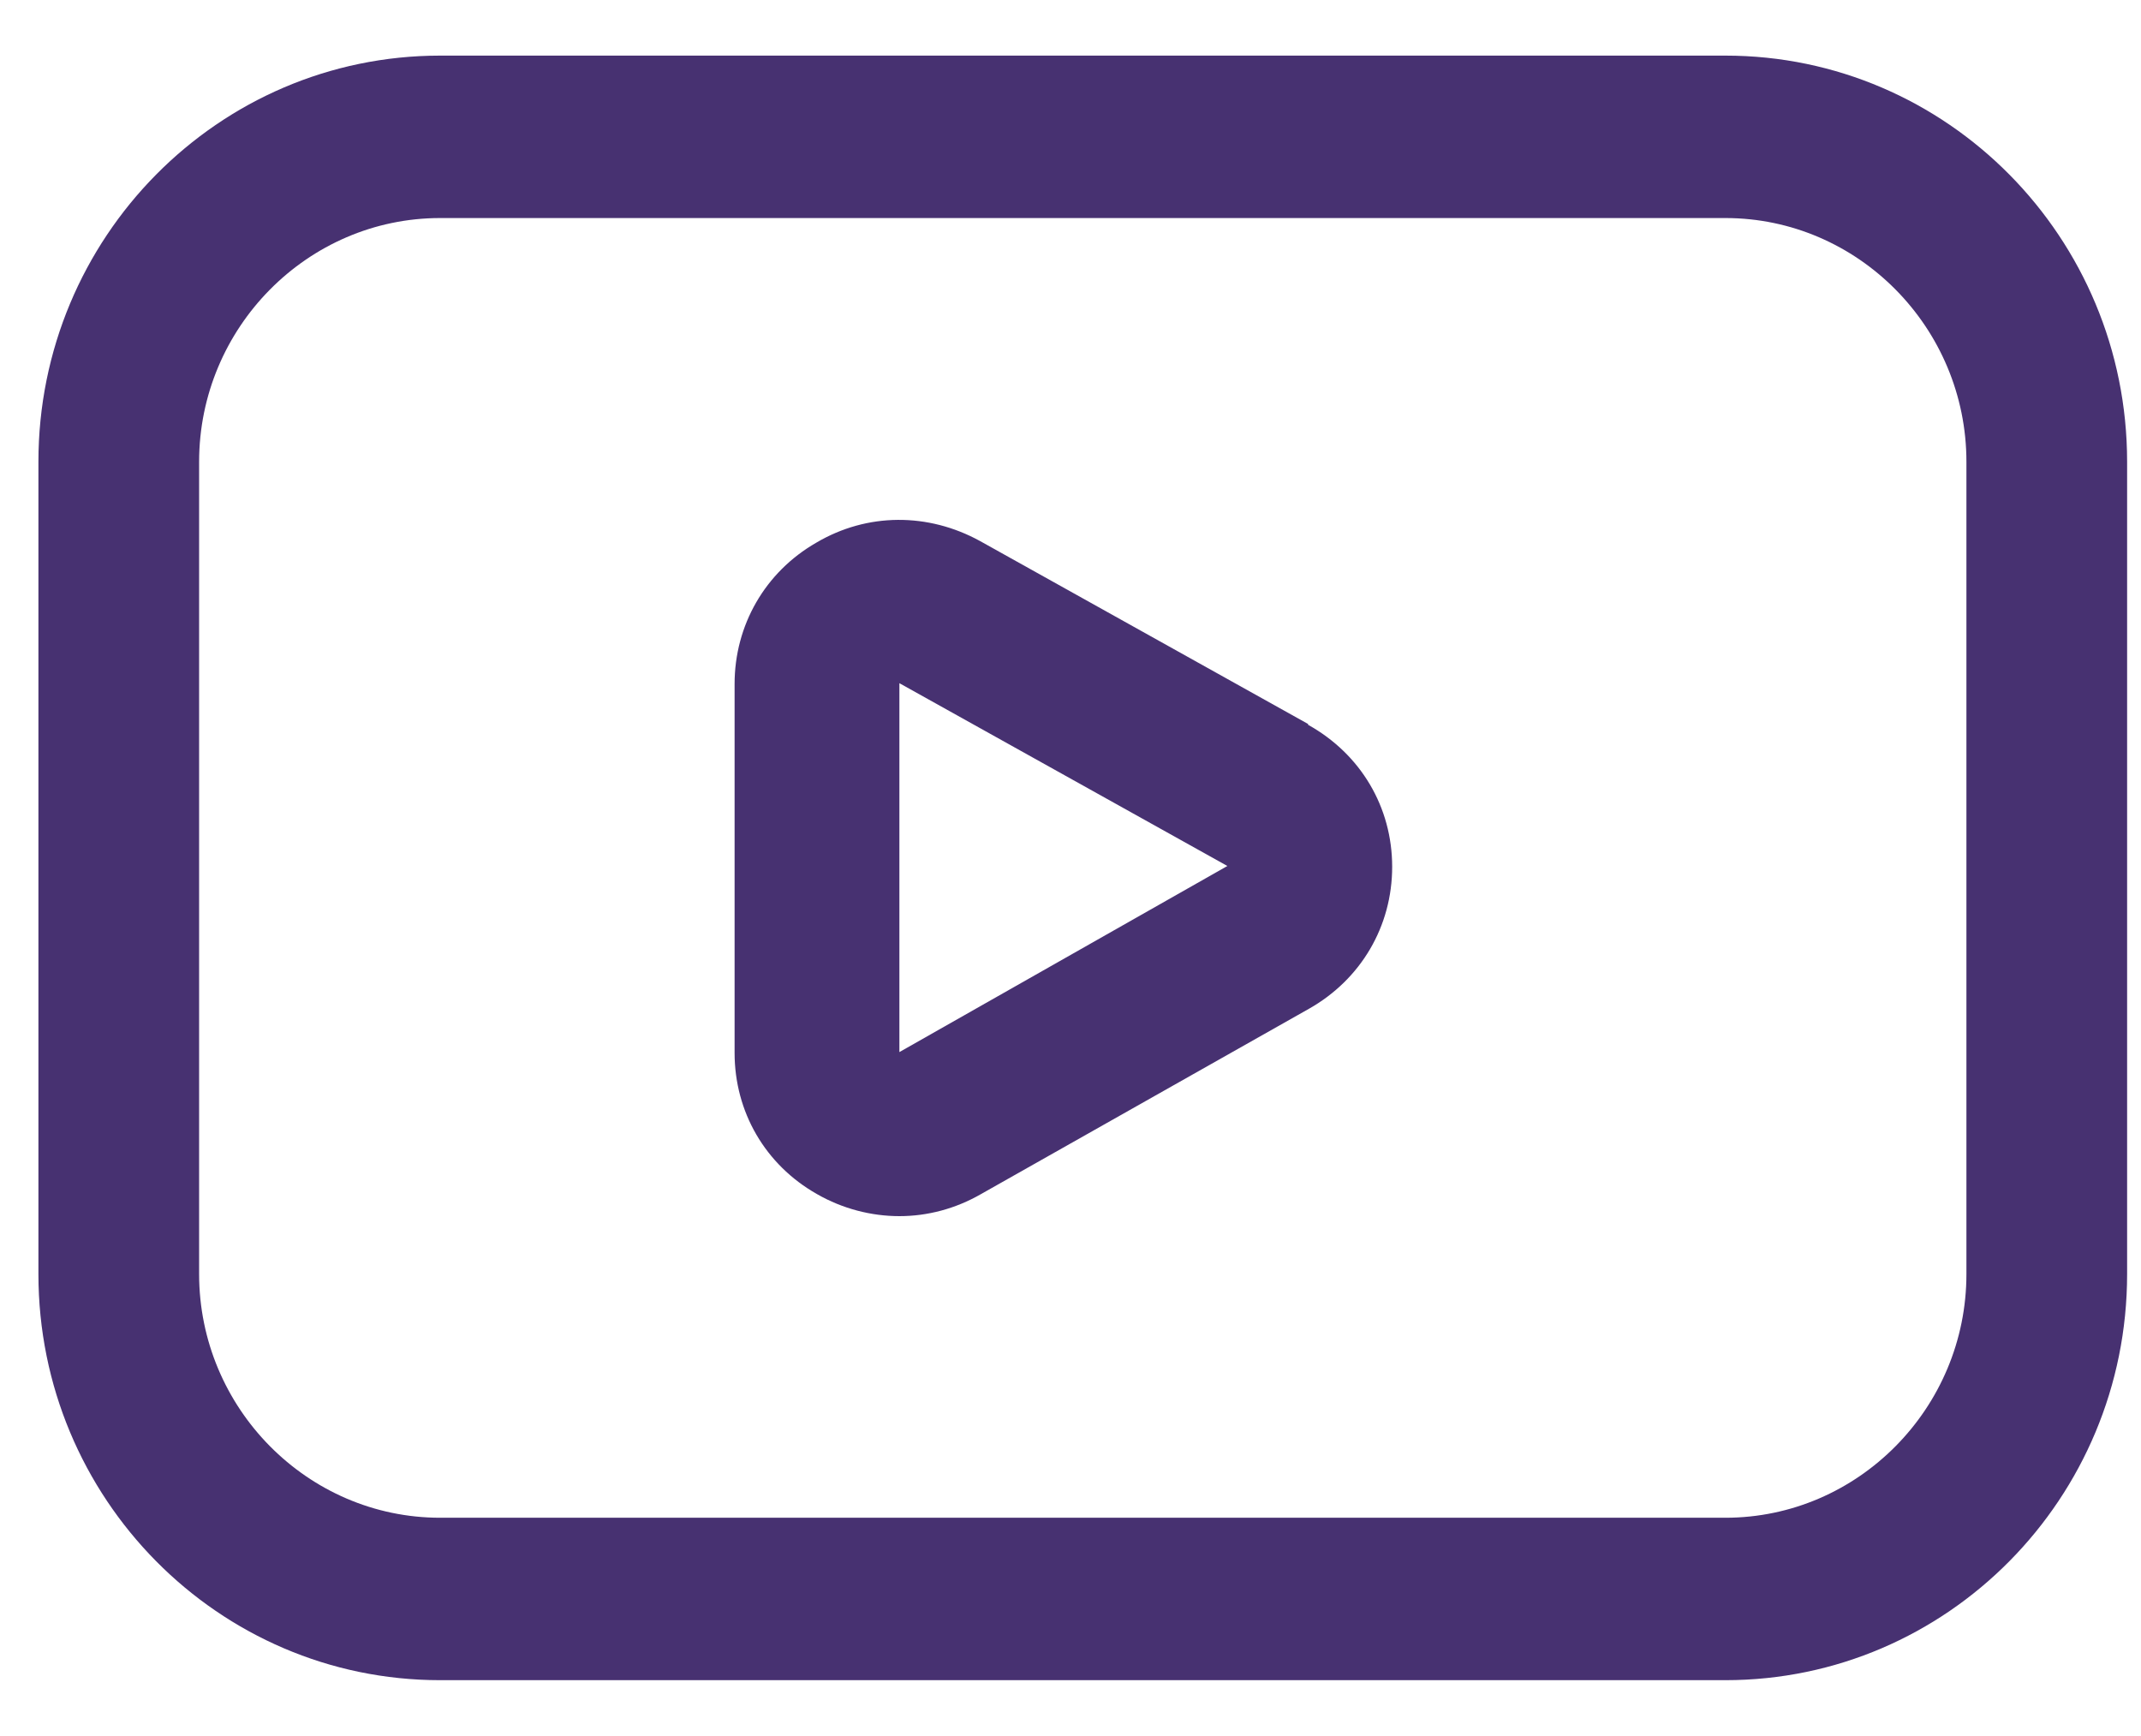 <svg width="37" height="30" viewBox="0 0 37 30" fill="none" xmlns="http://www.w3.org/2000/svg">
<path d="M29.818 0.961H7.606C3.774 0.961 0.664 4.105 0.664 7.98V22.017C0.664 25.891 3.774 29.035 7.606 29.035H29.818C33.65 29.035 36.76 25.891 36.76 22.017V7.98C36.76 4.105 33.65 0.961 29.818 0.961ZM33.983 22.017C33.983 24.333 32.109 26.228 29.818 26.228H7.606C5.315 26.228 3.441 24.333 3.441 22.017V7.98C3.441 5.663 5.315 3.768 7.606 3.768H29.818C32.109 3.768 33.983 5.663 33.983 7.98V22.017Z" fill="#473171"/>
<path d="M22.606 12.511L16.939 9.351C16.042 8.857 14.988 8.857 14.105 9.379C13.222 9.887 12.695 10.804 12.695 11.82V18.195C12.695 19.211 13.222 20.128 14.119 20.635C14.561 20.889 15.059 21.016 15.543 21.016C16.027 21.016 16.512 20.889 16.953 20.635L22.62 17.433C23.518 16.926 24.059 16.009 24.059 14.979C24.059 13.95 23.518 13.033 22.606 12.525V12.511ZM15.543 18.181V11.806L21.211 14.965L15.543 18.181Z" fill="#473171"/>
</svg>
